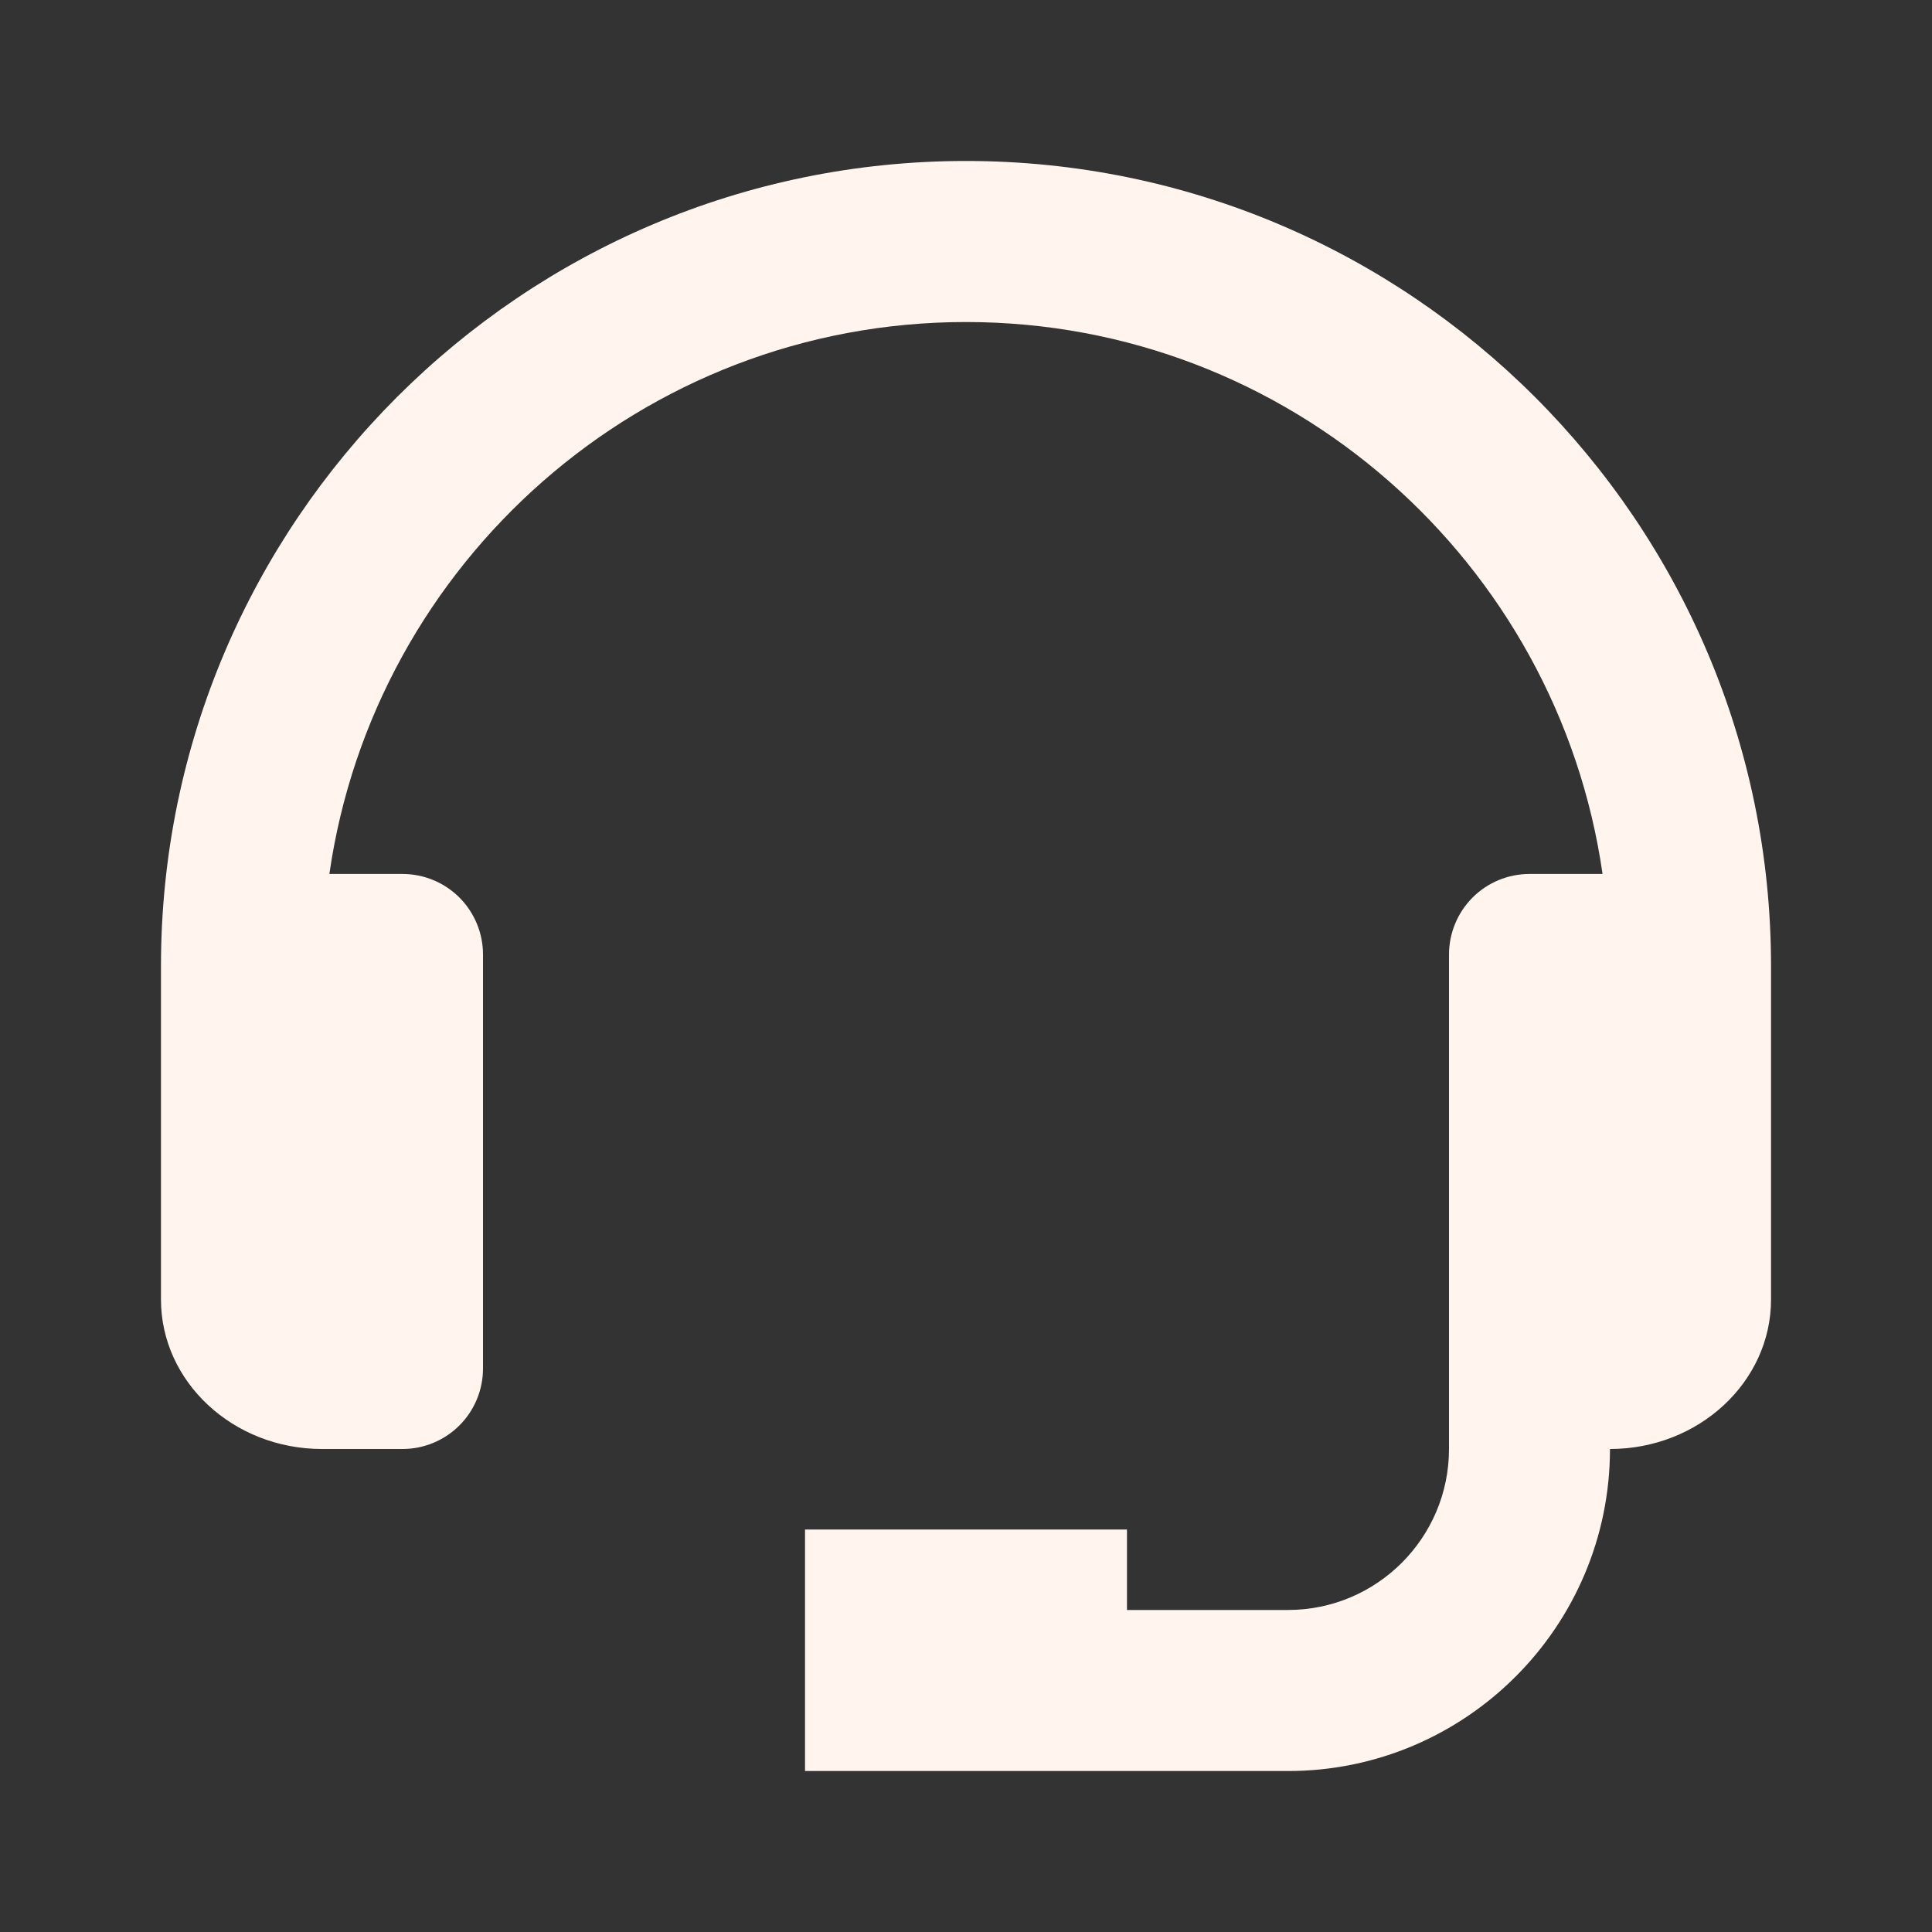 <svg width="25" height="25" viewBox="0 0 25 25" fill="none" xmlns="http://www.w3.org/2000/svg">
<rect x="0" y="0" width="25" height="25" fill="#333333" stroke="none"/>
<path d="M12.5 2.083C6.756 2.083 2.083 6.756 2.083 12.5V16.816C2.083 17.882 3.018 18.75 4.167 18.75H5.208C5.485 18.75 5.749 18.64 5.945 18.445C6.14 18.25 6.25 17.985 6.25 17.708V12.351C6.25 12.075 6.14 11.81 5.945 11.614C5.749 11.419 5.485 11.309 5.208 11.309H4.262C4.842 7.278 8.31 4.167 12.5 4.167C16.689 4.167 20.158 7.278 20.737 11.309H19.792C19.515 11.309 19.25 11.419 19.055 11.614C18.86 11.81 18.75 12.075 18.75 12.351V18.75C18.75 19.899 17.816 20.833 16.667 20.833H14.583V19.792H10.417V22.917H16.667C18.965 22.917 20.833 21.048 20.833 18.75C21.982 18.75 22.917 17.882 22.917 16.816V12.5C22.917 6.756 18.244 2.083 12.5 2.083Z" fill="#FFF5EE"/>
</svg>
